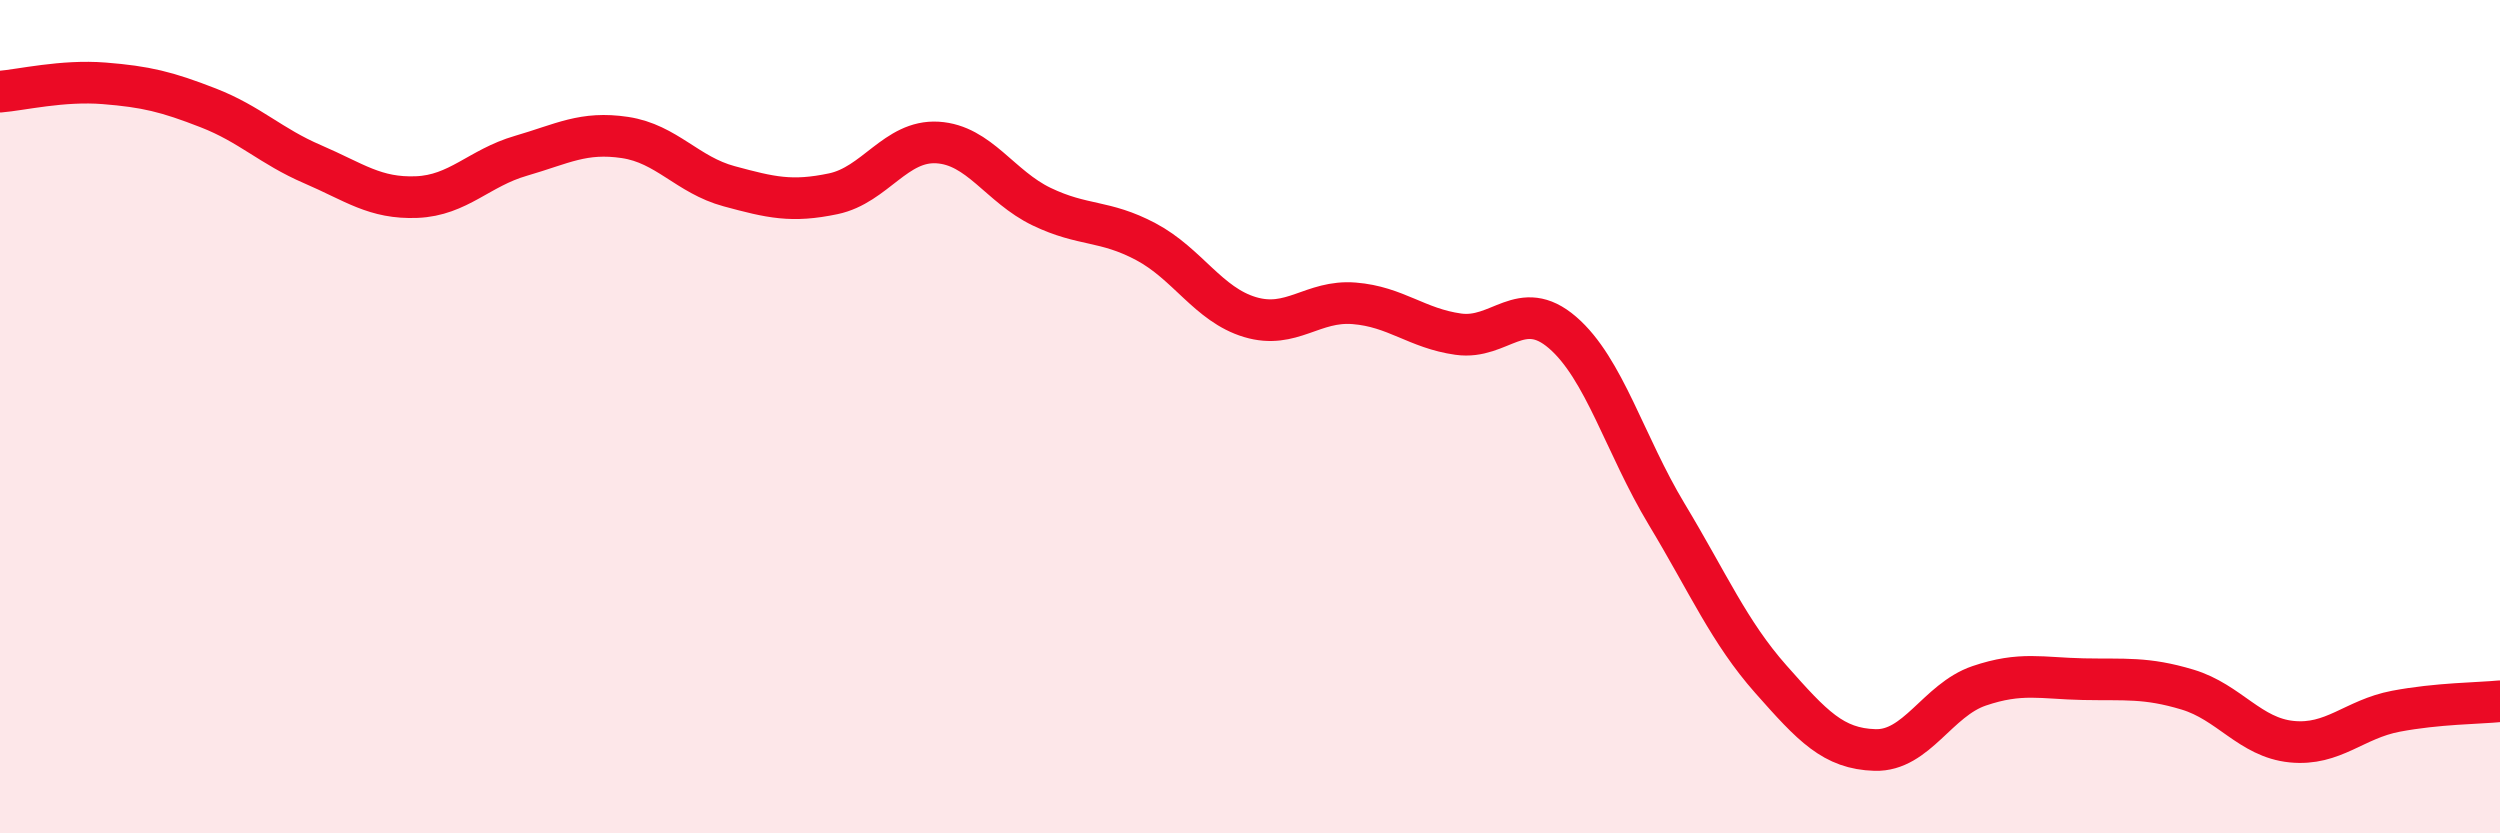 
    <svg width="60" height="20" viewBox="0 0 60 20" xmlns="http://www.w3.org/2000/svg">
      <path
        d="M 0,2.2 C 0.5,2.16 1.5,1.92 2.5,2 C 3.5,2.08 4,2.2 5,2.59 C 6,2.98 6.5,3.51 7.5,3.94 C 8.5,4.37 9,4.77 10,4.73 C 11,4.69 11.5,4.03 12.5,3.74 C 13.5,3.45 14,3.15 15,3.3 C 16,3.45 16.5,4.2 17.5,4.47 C 18.5,4.74 19,4.86 20,4.65 C 21,4.44 21.5,3.36 22.5,3.42 C 23.5,3.48 24,4.48 25,4.96 C 26,5.44 26.5,5.27 27.5,5.8 C 28.5,6.33 29,7.31 30,7.61 C 31,7.91 31.5,7.2 32.5,7.28 C 33.5,7.36 34,7.88 35,8.02 C 36,8.16 36.5,7.12 37.5,7.98 C 38.5,8.84 39,10.68 40,12.34 C 41,14 41.5,15.17 42.5,16.3 C 43.5,17.43 44,17.97 45,18 C 46,18.03 46.5,16.8 47.5,16.46 C 48.5,16.12 49,16.28 50,16.3 C 51,16.32 51.5,16.25 52.5,16.55 C 53.5,16.85 54,17.7 55,17.8 C 56,17.9 56.5,17.26 57.5,17.07 C 58.5,16.88 59.5,16.88 60,16.83L60 20L0 20Z"
        fill="#EB0A25"
        opacity="0.1"
        stroke-linecap="round"
        stroke-linejoin="round"
      />
      <path
        d="M 0,2.2 C 0.5,2.16 1.5,1.92 2.5,2 C 3.5,2.08 4,2.2 5,2.59 C 6,2.98 6.5,3.51 7.5,3.94 C 8.5,4.37 9,4.77 10,4.73 C 11,4.69 11.5,4.03 12.5,3.74 C 13.5,3.45 14,3.15 15,3.3 C 16,3.45 16.5,4.2 17.5,4.47 C 18.5,4.74 19,4.86 20,4.65 C 21,4.44 21.5,3.36 22.5,3.42 C 23.5,3.48 24,4.48 25,4.96 C 26,5.44 26.5,5.27 27.5,5.8 C 28.5,6.33 29,7.31 30,7.61 C 31,7.91 31.5,7.2 32.5,7.28 C 33.5,7.36 34,7.88 35,8.02 C 36,8.16 36.5,7.12 37.5,7.98 C 38.5,8.84 39,10.68 40,12.34 C 41,14 41.5,15.17 42.5,16.3 C 43.5,17.43 44,17.97 45,18 C 46,18.03 46.5,16.8 47.5,16.46 C 48.5,16.12 49,16.28 50,16.3 C 51,16.32 51.5,16.25 52.5,16.55 C 53.5,16.85 54,17.7 55,17.8 C 56,17.9 56.5,17.26 57.5,17.07 C 58.5,16.88 59.5,16.88 60,16.83"
        stroke="#EB0A25"
        stroke-width="1"
        fill="none"
        stroke-linecap="round"
        stroke-linejoin="round"
      />
    </svg>
  